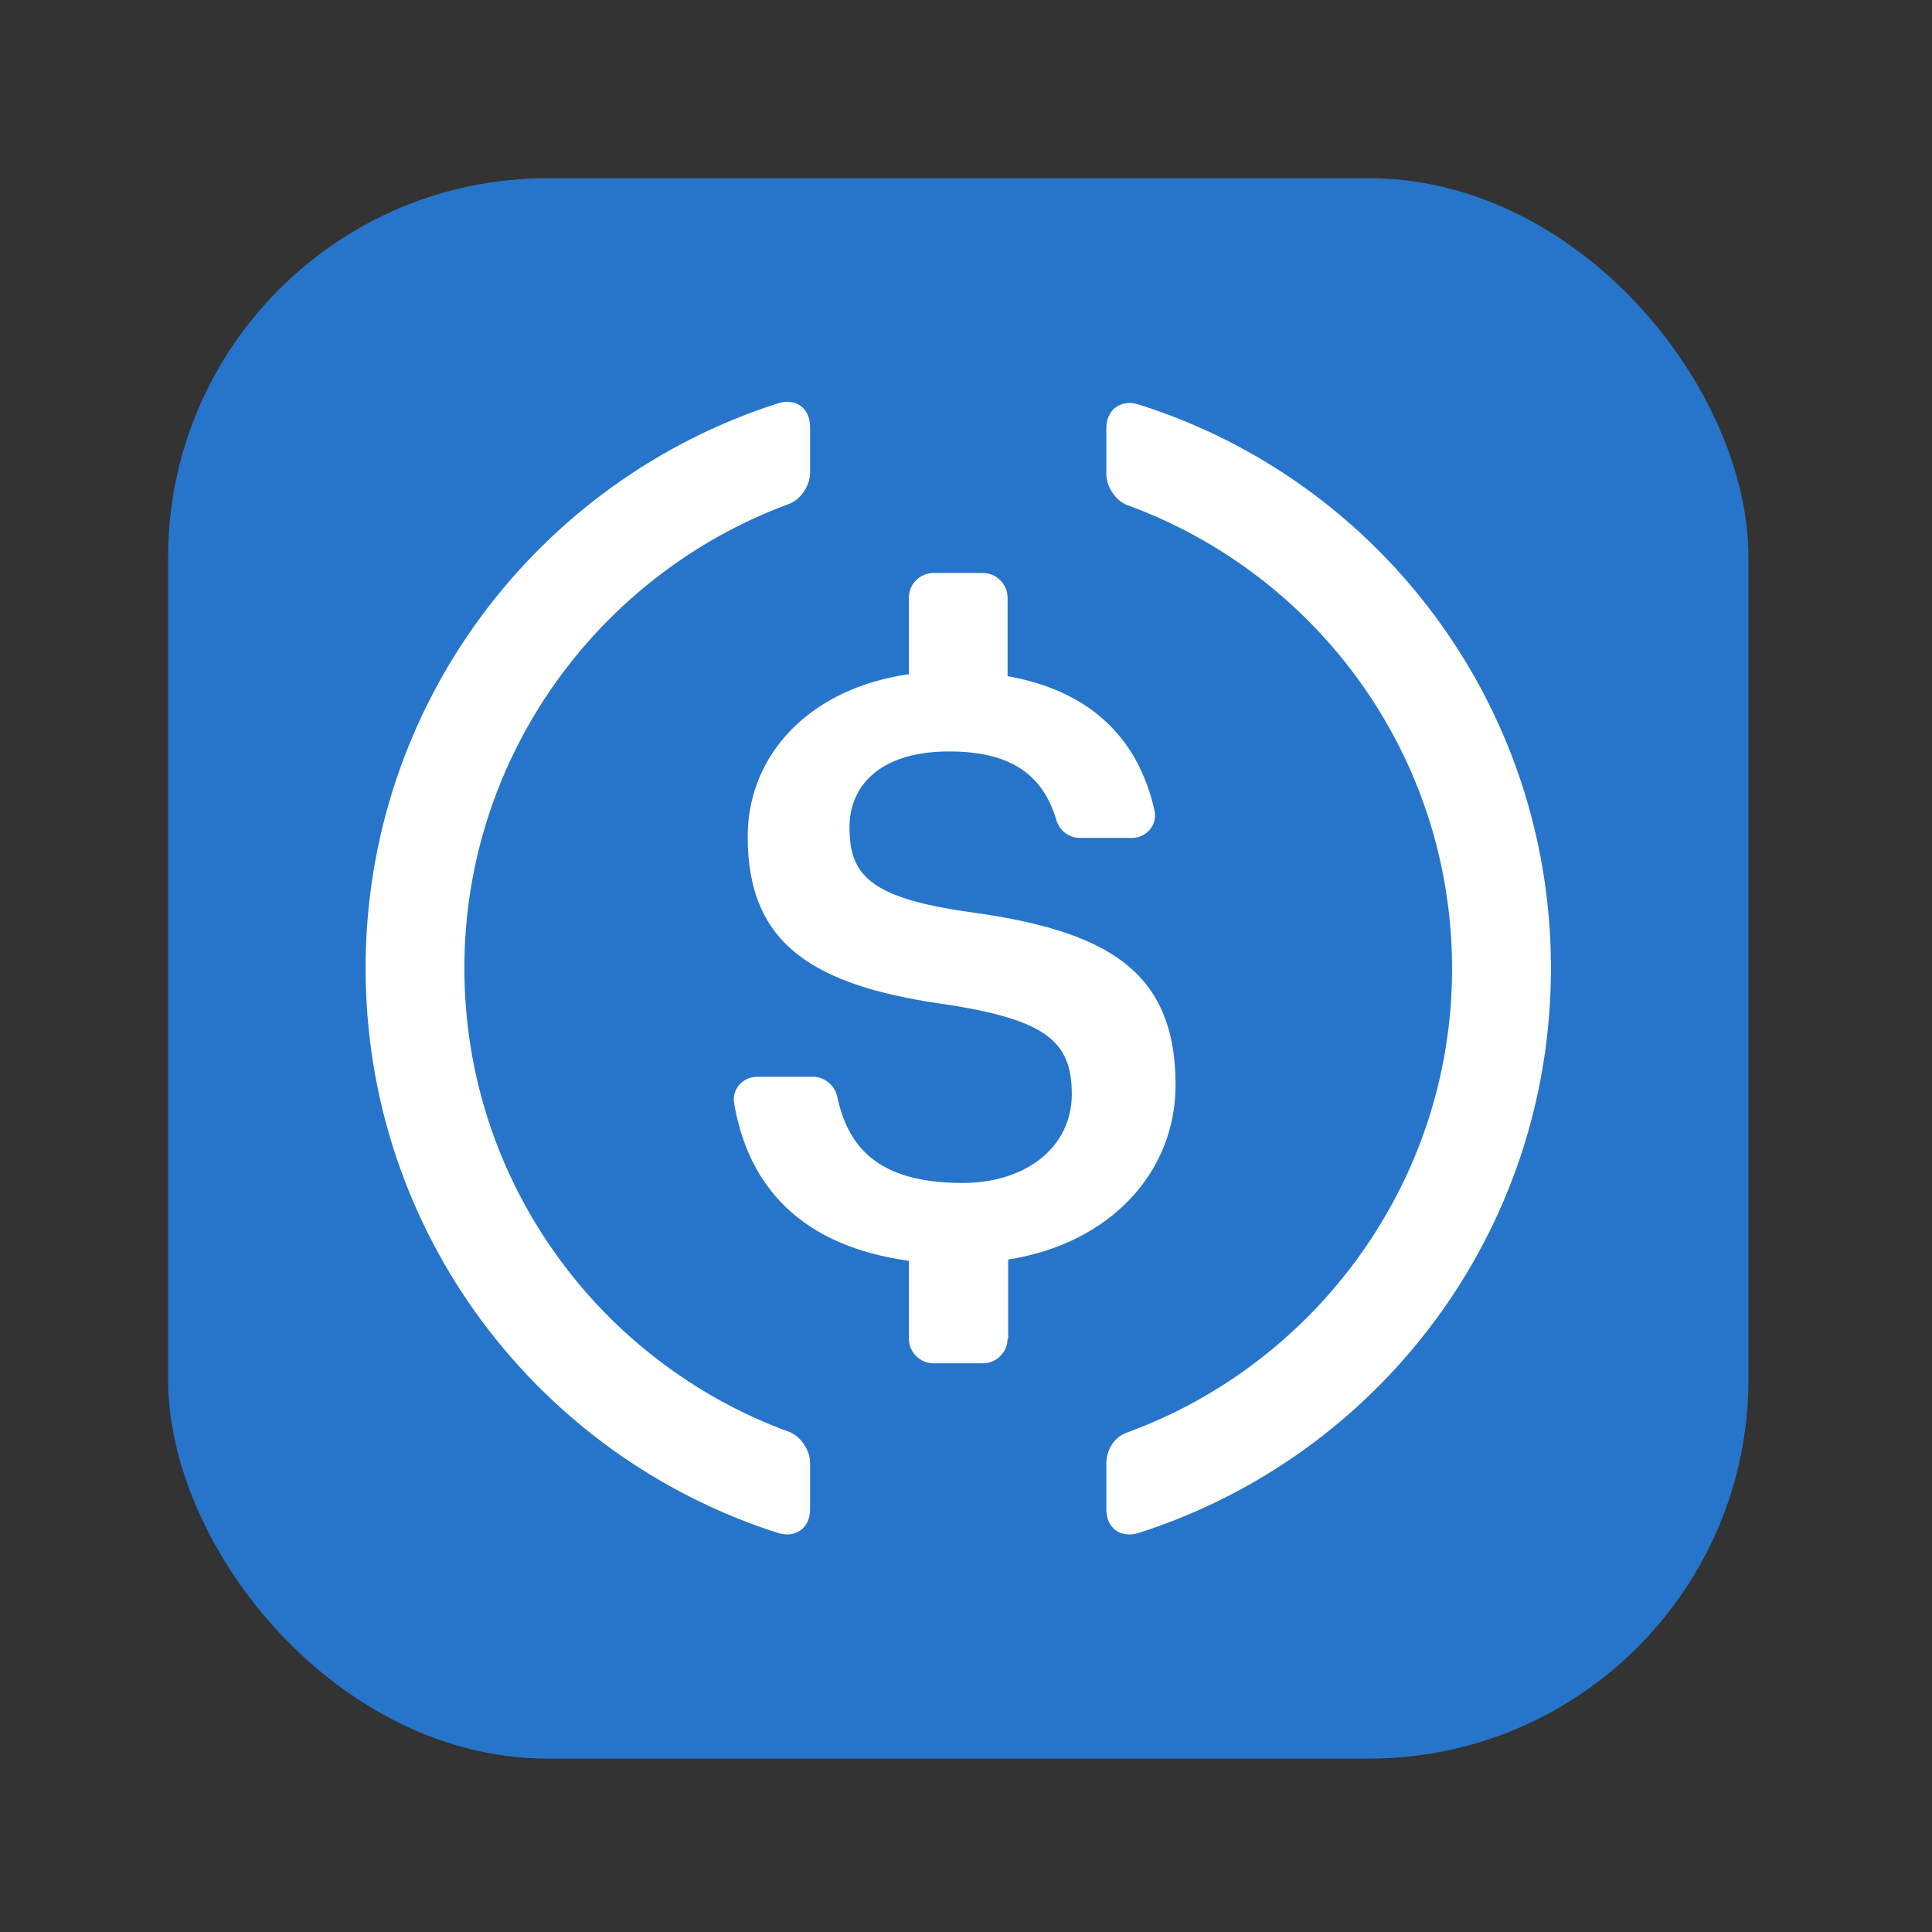 <svg width="17" height="17" viewBox="0 0 17 17" fill="none" xmlns="http://www.w3.org/2000/svg">
<rect x="0" y="0" width="17" height="17" fill="#333333" stroke="none"/>
<g id="usd_coin">
<rect id="shape" x="1.479" y="1.568" width="13.906" height="13.906" rx="3.338" fill="#2775CA"/>
<path id="shape_2" fill-rule="evenodd" clip-rule="evenodd" d="M7.128 13.283C7.128 13.446 6.998 13.538 6.846 13.489C4.738 12.816 3.217 10.849 3.217 8.519C3.217 6.194 4.738 4.222 6.846 3.549C7.003 3.5 7.128 3.592 7.128 3.755V4.162C7.128 4.271 7.046 4.396 6.943 4.434C5.276 5.048 4.086 6.65 4.086 8.519C4.086 10.393 5.276 11.99 6.943 12.599C7.046 12.637 7.128 12.761 7.128 12.87V13.283ZM8.866 11.778C8.866 11.898 8.768 11.996 8.649 11.996H8.214C8.095 11.996 7.997 11.898 7.997 11.778V11.094C7.046 10.963 6.584 10.437 6.46 9.709C6.438 9.584 6.536 9.475 6.661 9.475H7.155C7.258 9.475 7.345 9.551 7.367 9.649C7.459 10.078 7.709 10.409 8.469 10.409C9.029 10.409 9.431 10.094 9.431 9.627C9.431 9.16 9.197 8.981 8.372 8.845C7.155 8.682 6.579 8.313 6.579 7.362C6.579 6.629 7.139 6.053 7.997 5.933V5.26C7.997 5.14 8.095 5.042 8.214 5.042H8.649C8.768 5.042 8.866 5.14 8.866 5.26V5.95C9.567 6.074 10.012 6.471 10.159 7.134C10.186 7.259 10.088 7.373 9.958 7.373H9.502C9.404 7.373 9.322 7.308 9.295 7.215C9.17 6.797 8.871 6.612 8.35 6.612C7.774 6.612 7.475 6.889 7.475 7.28C7.475 7.693 7.644 7.9 8.529 8.025C9.724 8.188 10.344 8.53 10.344 9.546C10.344 10.317 9.768 10.942 8.871 11.083V11.778H8.866ZM9.735 13.283C9.735 13.446 9.86 13.538 10.018 13.489C12.126 12.816 13.647 10.849 13.647 8.519C13.647 6.194 12.126 4.222 10.018 3.559C9.866 3.51 9.735 3.603 9.735 3.766V4.173C9.735 4.282 9.817 4.407 9.92 4.445C11.588 5.053 12.777 6.65 12.777 8.524C12.777 10.393 11.582 11.996 9.92 12.604C9.806 12.642 9.735 12.756 9.735 12.876V13.283Z" fill="white"/>
</g>
</svg>
